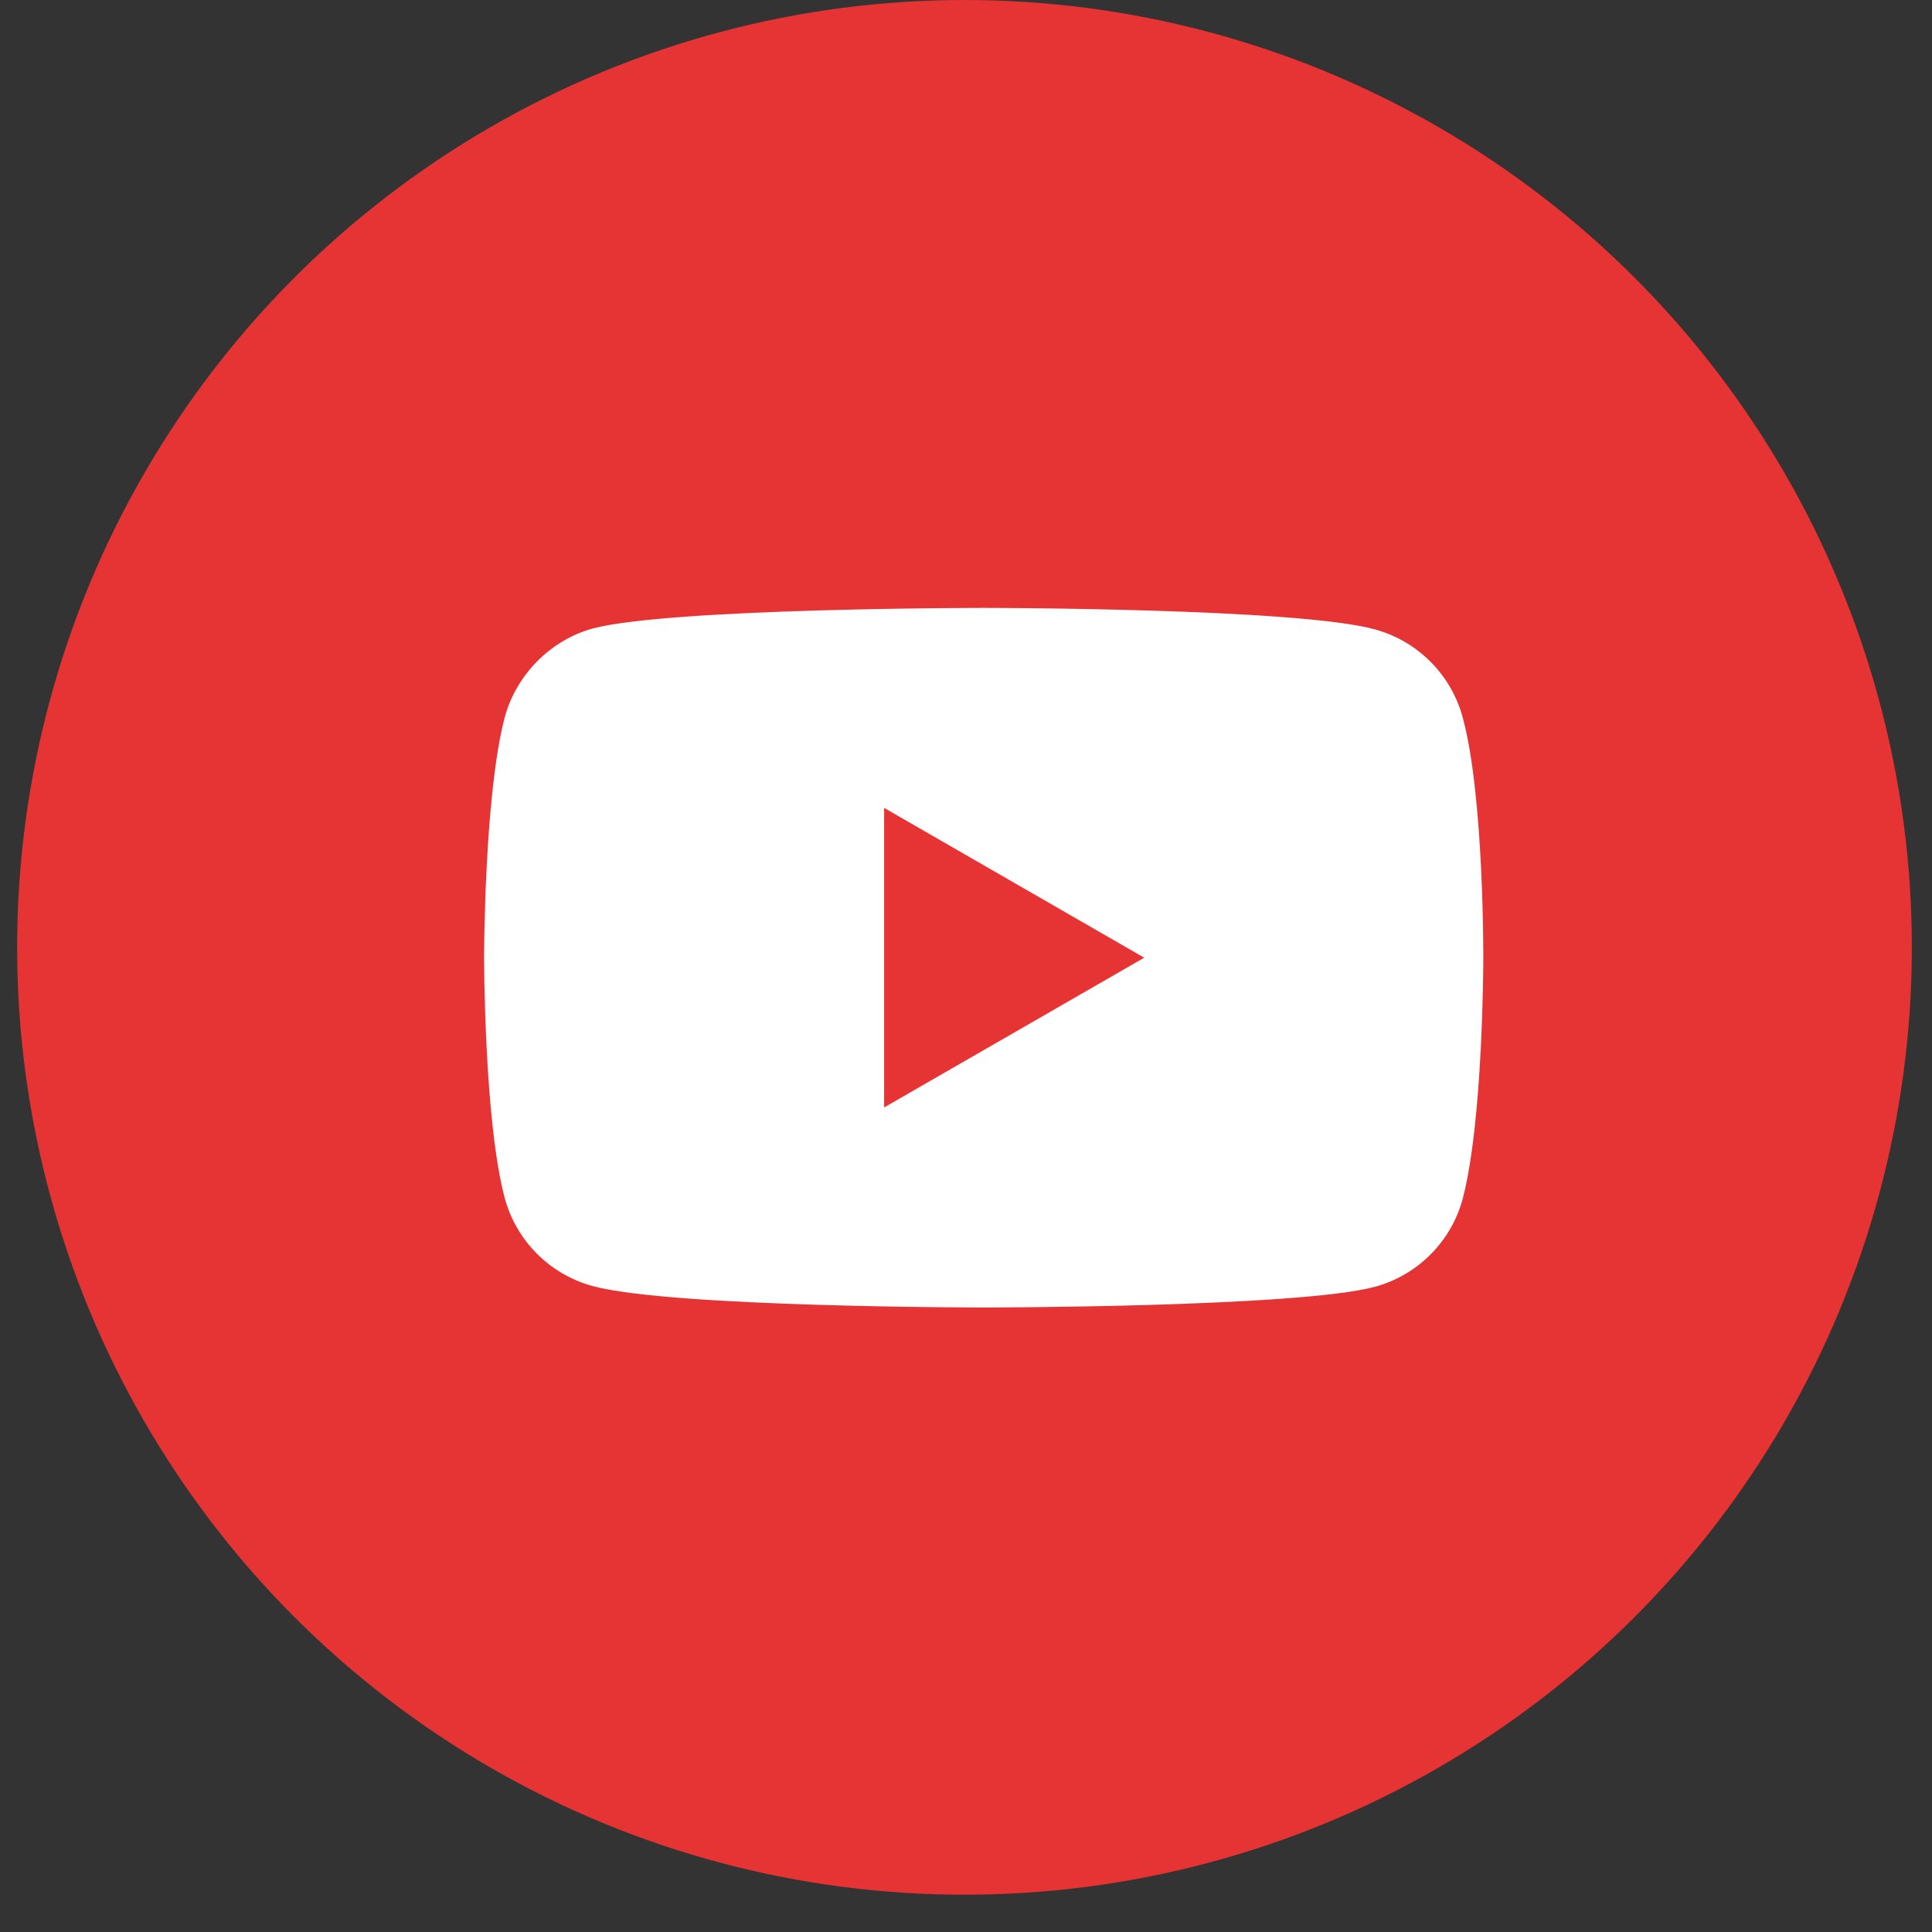 <svg width="37" height="37" viewBox="0 0 37 37" fill="none" xmlns="http://www.w3.org/2000/svg">
<rect x="0" y="0" width="37" height="37" fill="#333333" stroke="none"/>
<circle cx="18.471" cy="18.143" r="18.143" fill="#E63333"/>
<path d="M28.012 13.739C27.792 12.919 27.145 12.273 26.326 12.052C24.828 11.642 18.839 11.642 18.839 11.642C18.839 11.642 12.849 11.642 11.352 12.036C10.548 12.257 9.886 12.919 9.666 13.739C9.271 15.236 9.271 18.341 9.271 18.341C9.271 18.341 9.271 21.462 9.666 22.943C9.886 23.763 10.532 24.409 11.352 24.63C12.865 25.04 18.839 25.04 18.839 25.04C18.839 25.04 24.828 25.04 26.326 24.645C27.146 24.425 27.792 23.779 28.012 22.959C28.407 21.462 28.407 18.357 28.407 18.357C28.407 18.357 28.422 15.236 28.012 13.739V13.739ZM16.932 21.209V15.472L21.913 18.341L16.932 21.209Z" fill="white"/>
</svg>
